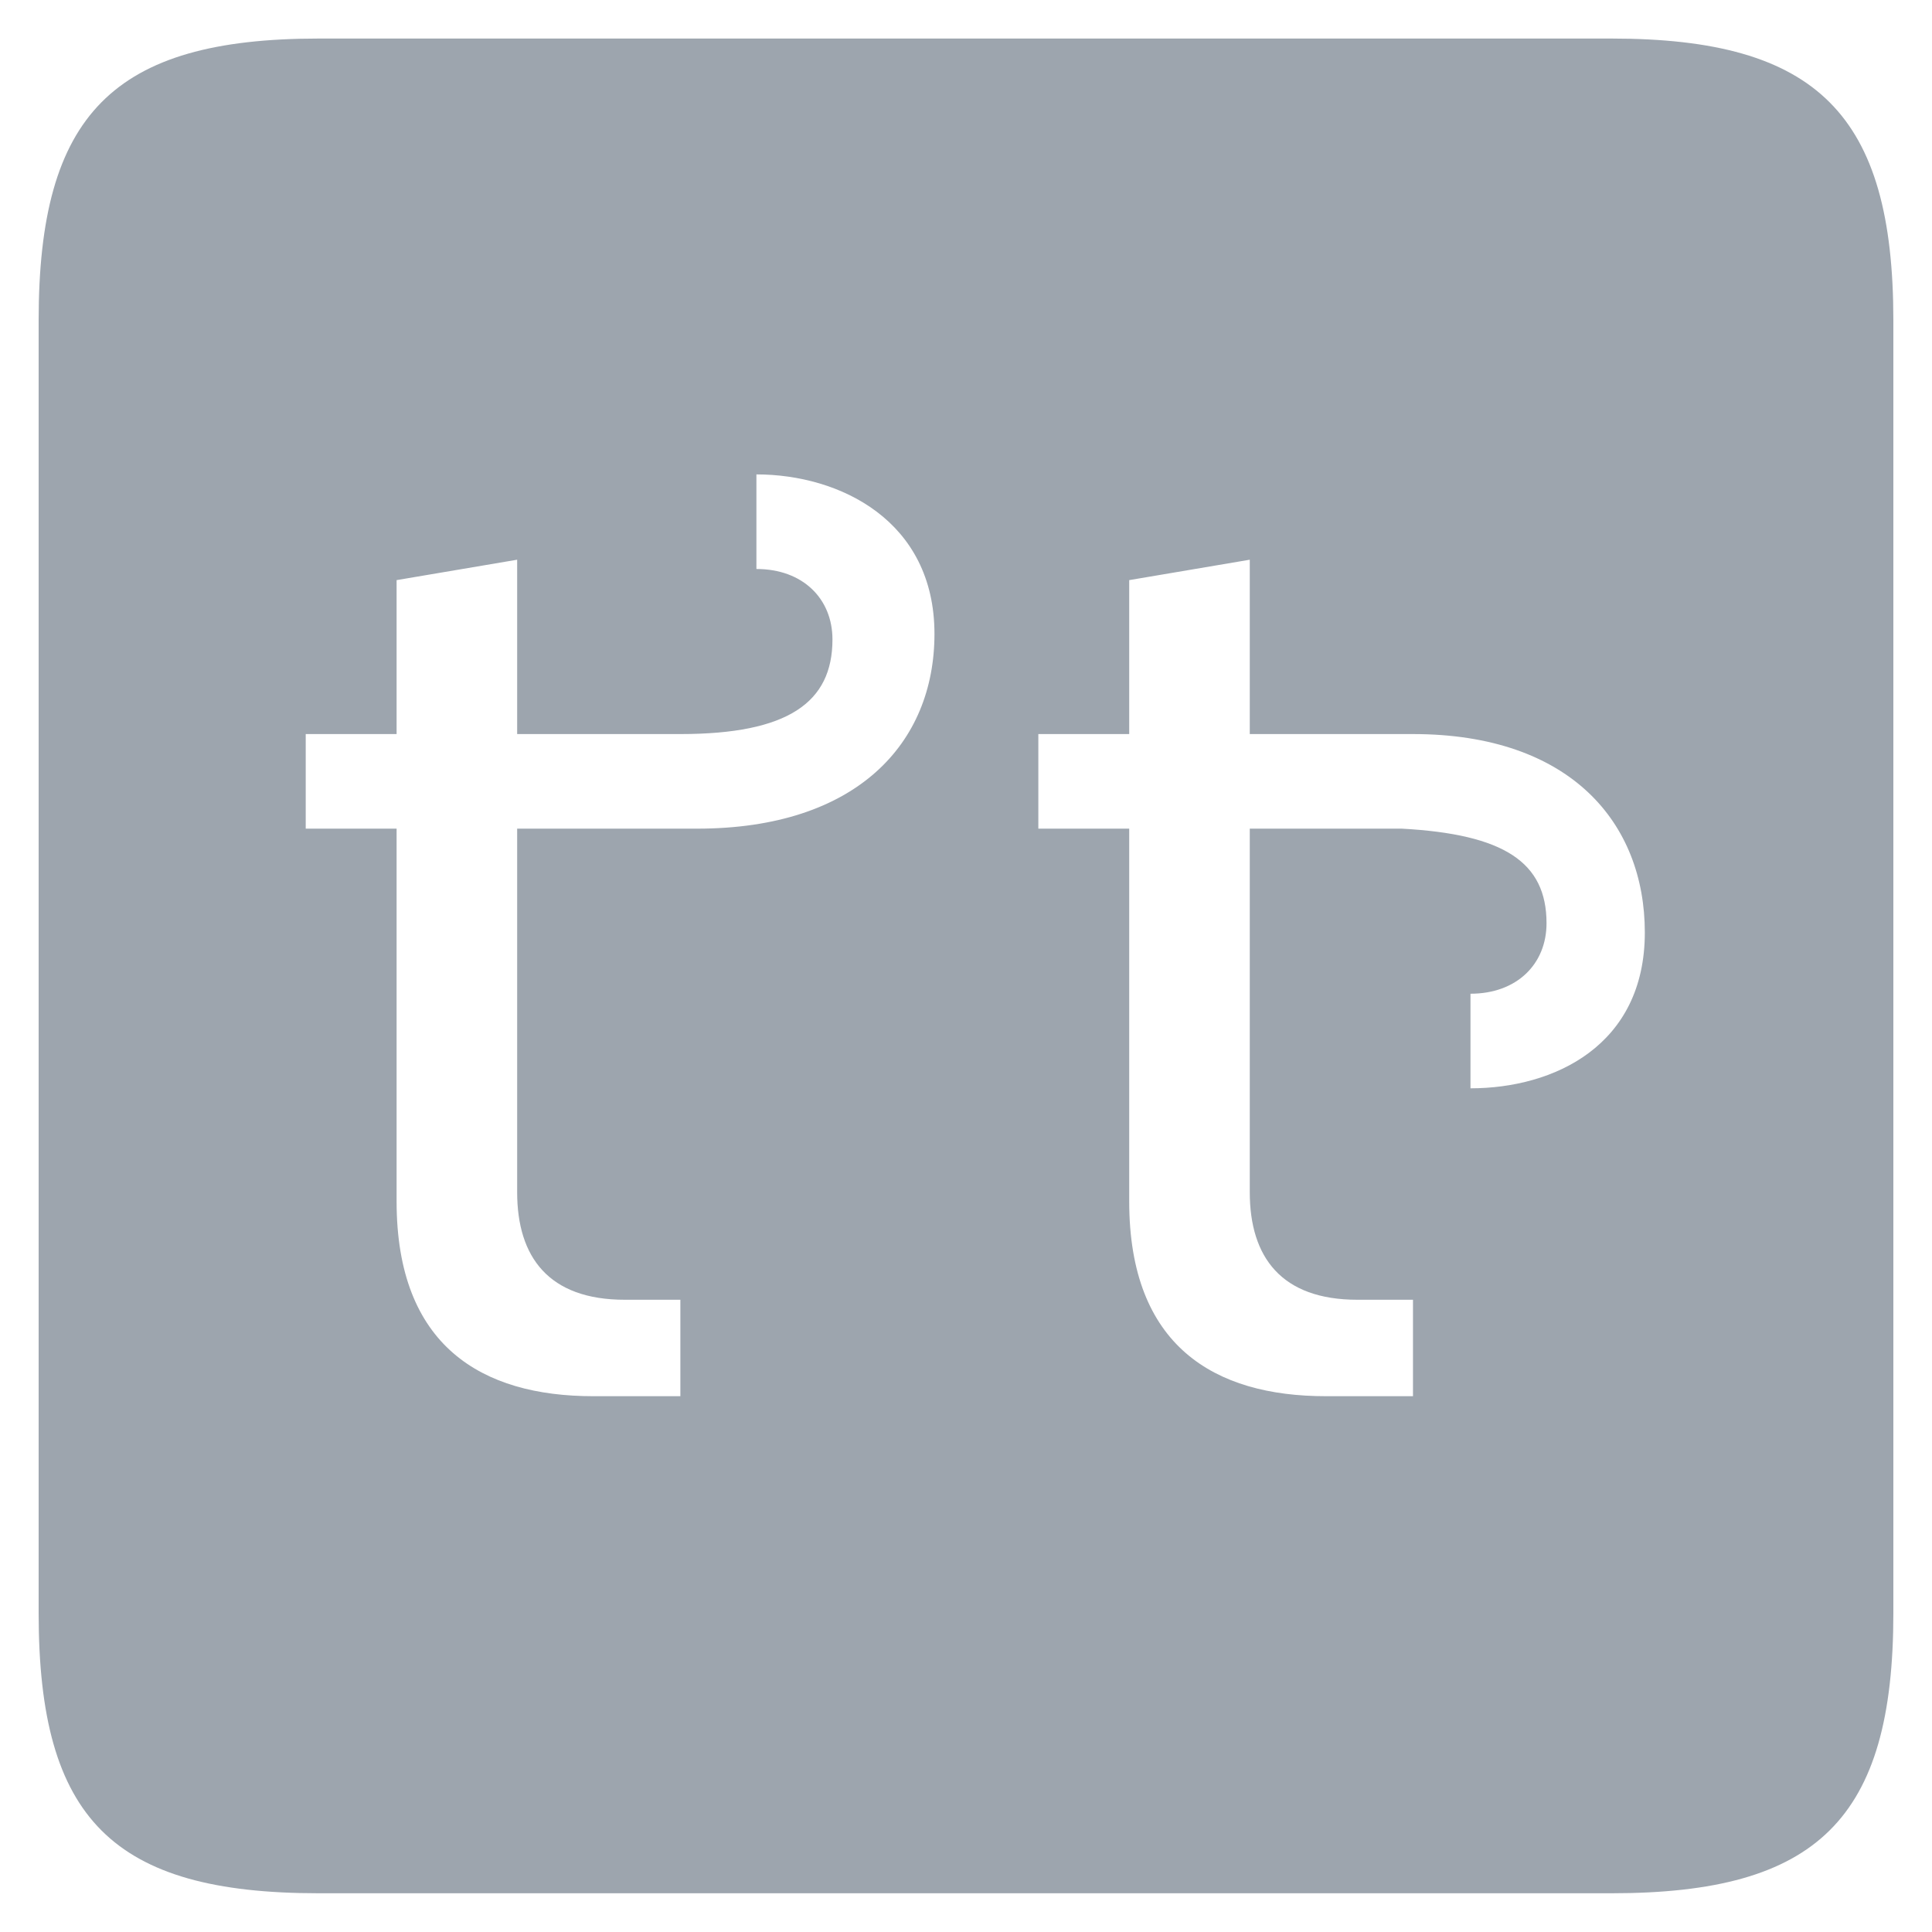 <?xml version="1.0" standalone="no"?>
<!DOCTYPE svg PUBLIC "-//W3C//DTD SVG 1.1//EN" "http://www.w3.org/Graphics/SVG/1.1/DTD/svg11.dtd">
<svg width="100%" height="100%" viewBox="0 0 200 200" version="1.1" xmlns="http://www.w3.org/2000/svg" xmlns:xlink="http://www.w3.org/1999/xlink" xml:space="preserve" style="fill-rule:evenodd;clip-rule:evenodd;stroke-linejoin:round;stroke-miterlimit:1.414;">
    <g transform="matrix(1,0,0,1,-88.447,99)">
        <g id="OTF">
            <path d="M255.263,96.99C276.575,96.99 284.447,89.31 284.447,67.998L284.447,-65.826C284.447,-87.138 276.575,-95.01 255.263,-95.01L121.439,-95.01C100.127,-95.01 92.447,-87.138 92.447,-65.826L92.447,67.998C92.447,89.31 100.127,96.99 121.439,96.99L255.263,96.99ZM174.623,-32.802C174.623,-37.026 171.551,-40.098 166.751,-40.098L166.751,-49.89C175.391,-49.89 185.183,-45.09 185.183,-33.378C185.183,-22.05 177.119,-13.218 160.607,-13.218L141.983,-13.218L141.983,24.414C141.983,31.134 145.247,35.55 153.119,35.55L158.879,35.55L158.879,45.534L149.855,45.534C138.335,45.534 129.503,40.35 129.503,25.374L129.503,-13.218L120.095,-13.218L120.095,-23.01L129.503,-23.01L129.503,-38.946L141.983,-41.058L141.983,-23.01L158.879,-23.01C170.015,-23.01 174.623,-26.274 174.623,-32.802ZM248.543,-3.426C248.543,-9.762 244.127,-12.642 233.567,-13.218L217.823,-13.218L217.823,24.414C217.823,31.134 221.087,35.55 228.959,35.55L234.719,35.55L234.719,45.534L225.695,45.534C214.175,45.534 205.343,40.35 205.343,25.374L205.343,-13.218L195.935,-13.218L195.935,-23.01L205.343,-23.01L205.343,-38.946L217.823,-41.058L217.823,-23.01L234.719,-23.01C251.039,-23.01 258.719,-13.794 258.719,-2.466C258.719,9.246 249.311,13.662 240.671,13.662L240.671,3.87C245.471,3.87 248.543,0.798 248.543,-3.426Z" style="fill:rgb(157,165,174);fill-rule:nonzero;"/>
        </g>
    </g>
</svg>
